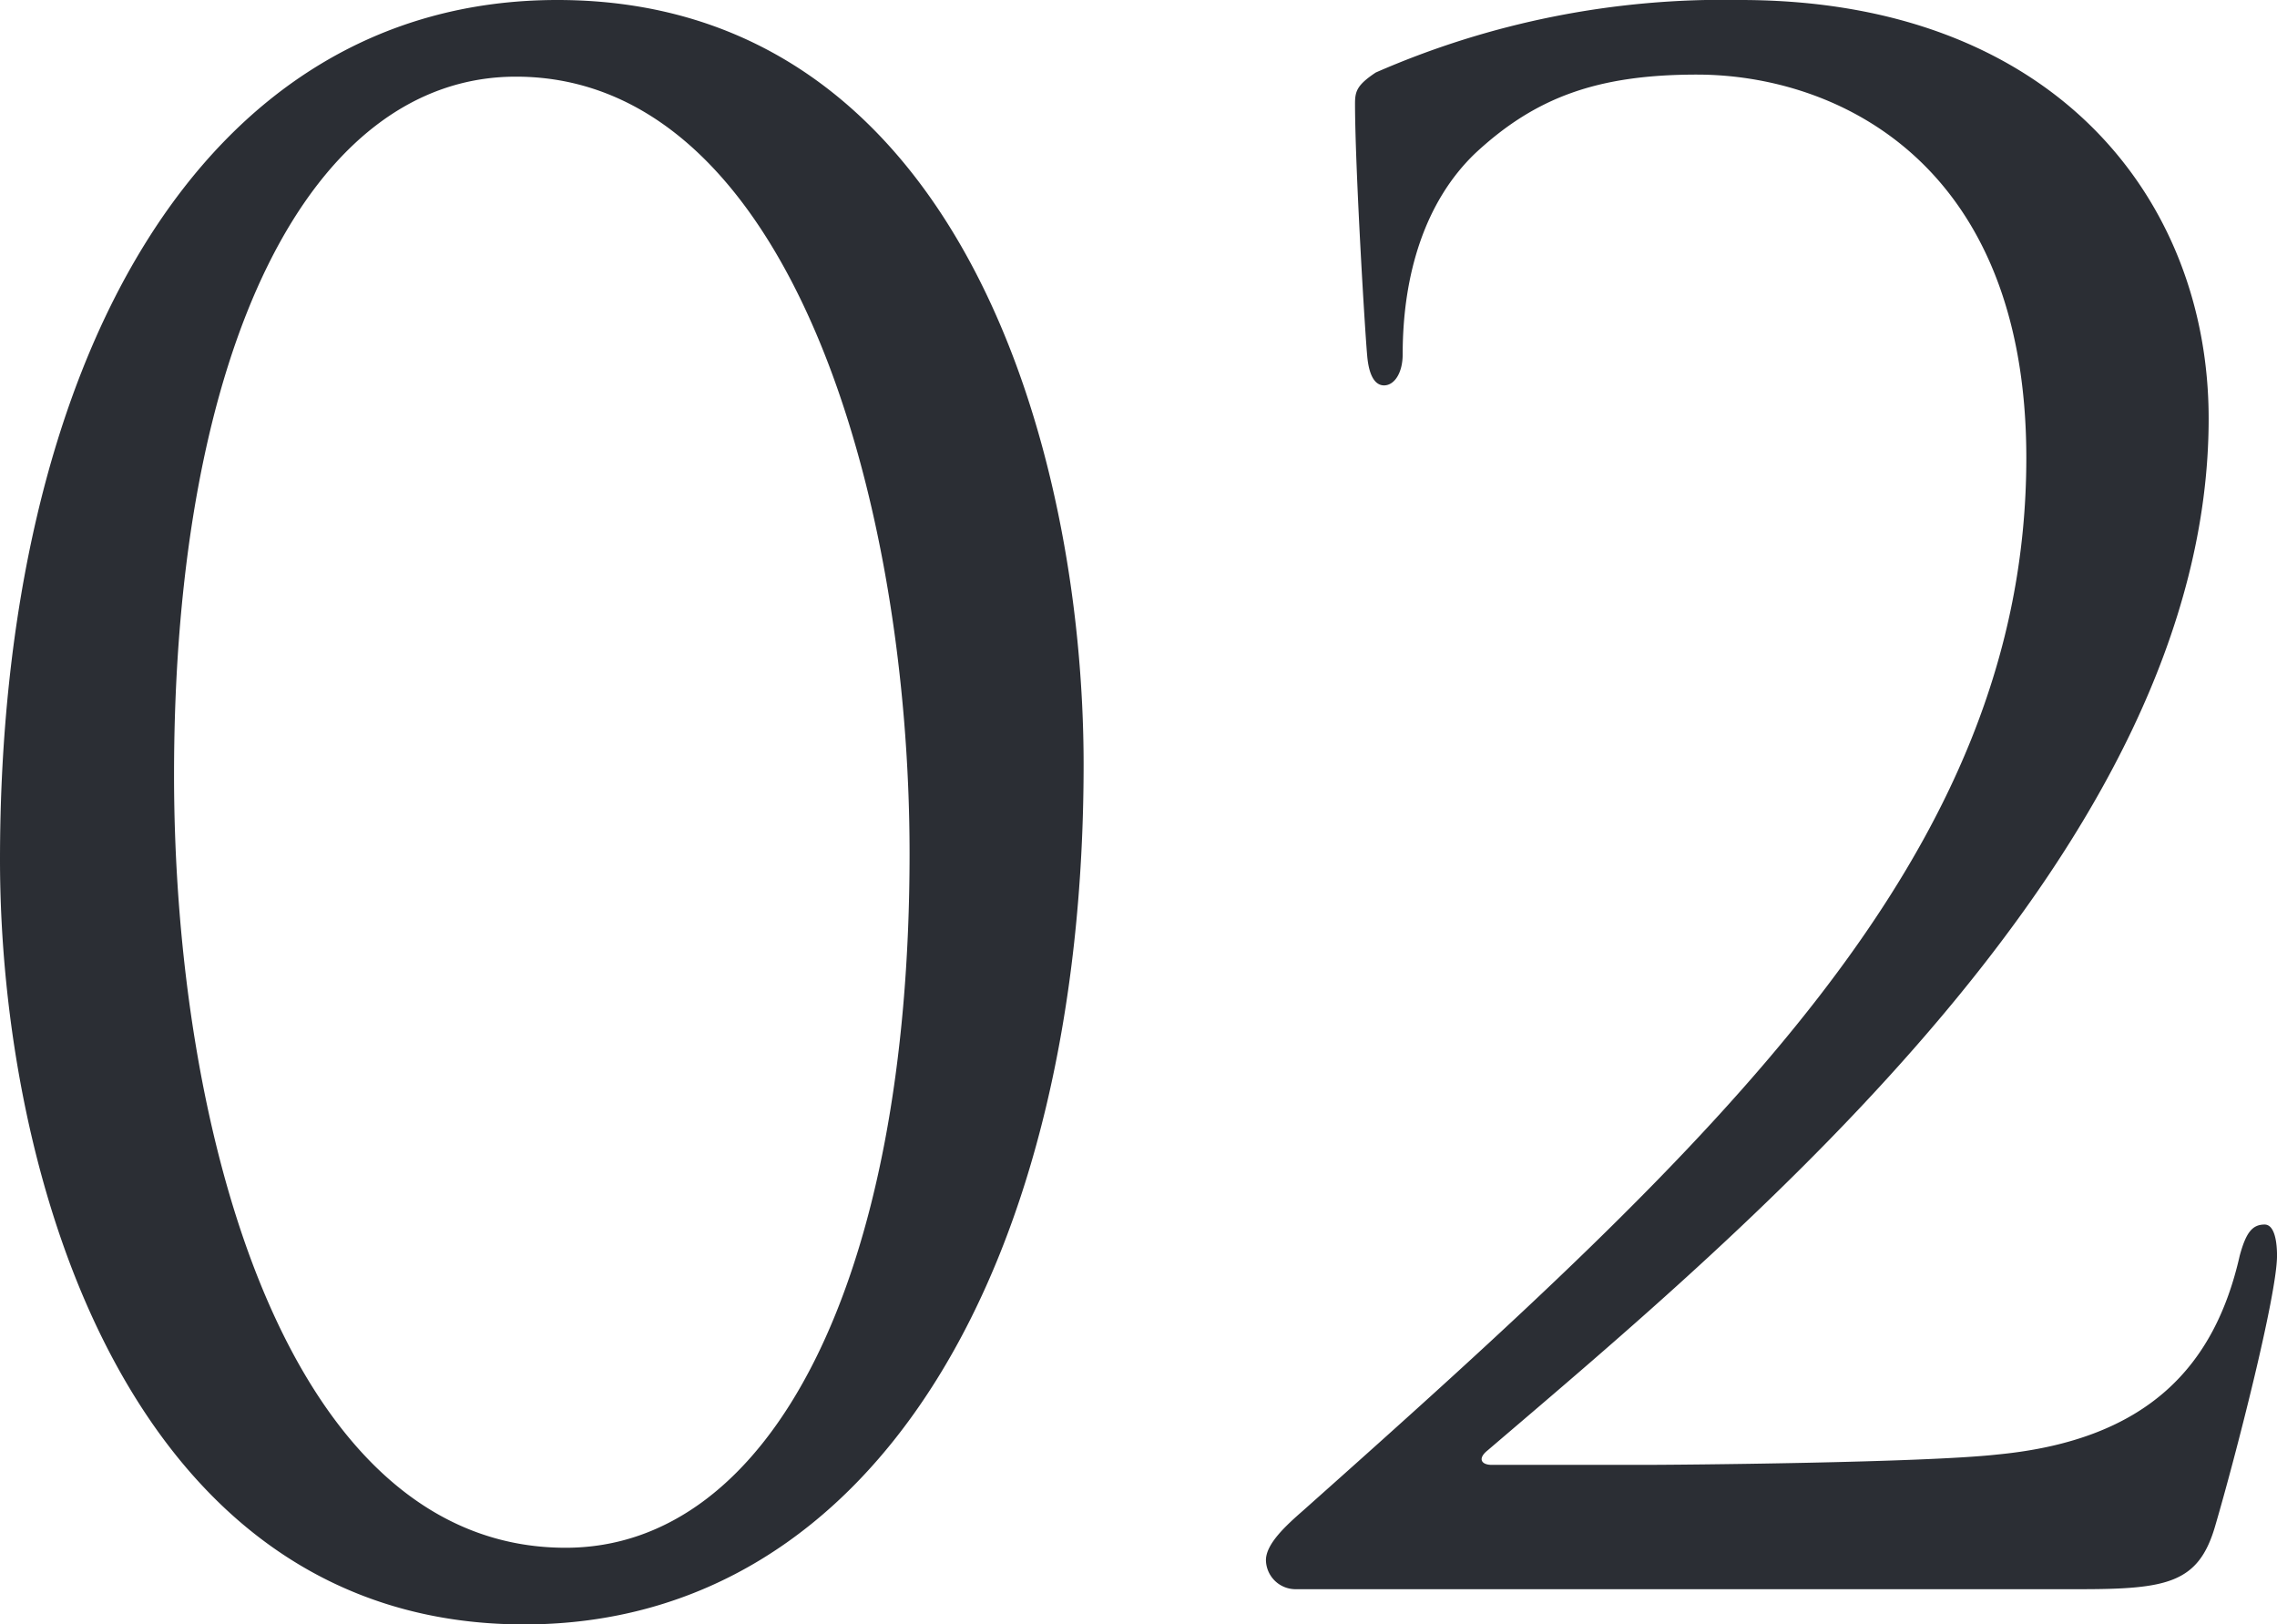 <?xml version="1.0" encoding="UTF-8"?> <svg xmlns="http://www.w3.org/2000/svg" xmlns:xlink="http://www.w3.org/1999/xlink" width="87.919" height="62.72" viewBox="0 0 87.919 62.72"><defs><clipPath id="a"><path d="M0,0H87.919V-62.72H0Z" fill="none"></path></clipPath></defs><g transform="translate(0 62.72)" clip-path="url(#a)"><g transform="translate(0 -29.52)"><path d="M0,0C0,12.16,4.96,29.52,20.24,29.52c13.68,0,21.6-14.16,21.6-33.2,0-12.16-4.8-29.52-20.32-29.52C7.68-33.2,0-19.04,0,0M6.72-3.28c0-16.56,5.28-26.96,13.2-26.96,10.56,0,15.2,16.24,15.2,30,0,16.48-5.36,26.8-13.28,26.8C11.12,26.56,6.72,10.64,6.72-3.28m73.6,31.44c3.36,0,4.56-.24,5.2-2.4.8-2.72,2.4-8.96,2.4-10.48,0-.48-.08-1.2-.48-1.2-.48,0-.72.32-.96,1.2-.96,4.24-3.52,7.12-9.36,7.68-2.88.32-12.32.4-13.68.4H57.6c-.4,0-.56-.24-.16-.56,9.92-8.48,27.84-23.28,27.84-39.84,0-8.48-6-16.16-18.08-16.16a33.458,33.458,0,0,0-14.08,2.8c-.72.48-.8.72-.8,1.2,0,2.48.4,9.12.48,9.84s.32,1.04.64,1.04c.4,0,.72-.48.72-1.2,0-3.12.88-5.92,2.8-7.76,2.32-2.16,4.72-3.04,8.56-3.04,5.36,0,12.72,3.36,12.72,14.8,0,15.36-11.92,26.4-27.92,40.64-.64.56-1.44,1.28-1.44,1.92A1.144,1.144,0,0,0,50,28.16Z" fill="#2b2e34"></path></g></g></svg> 
